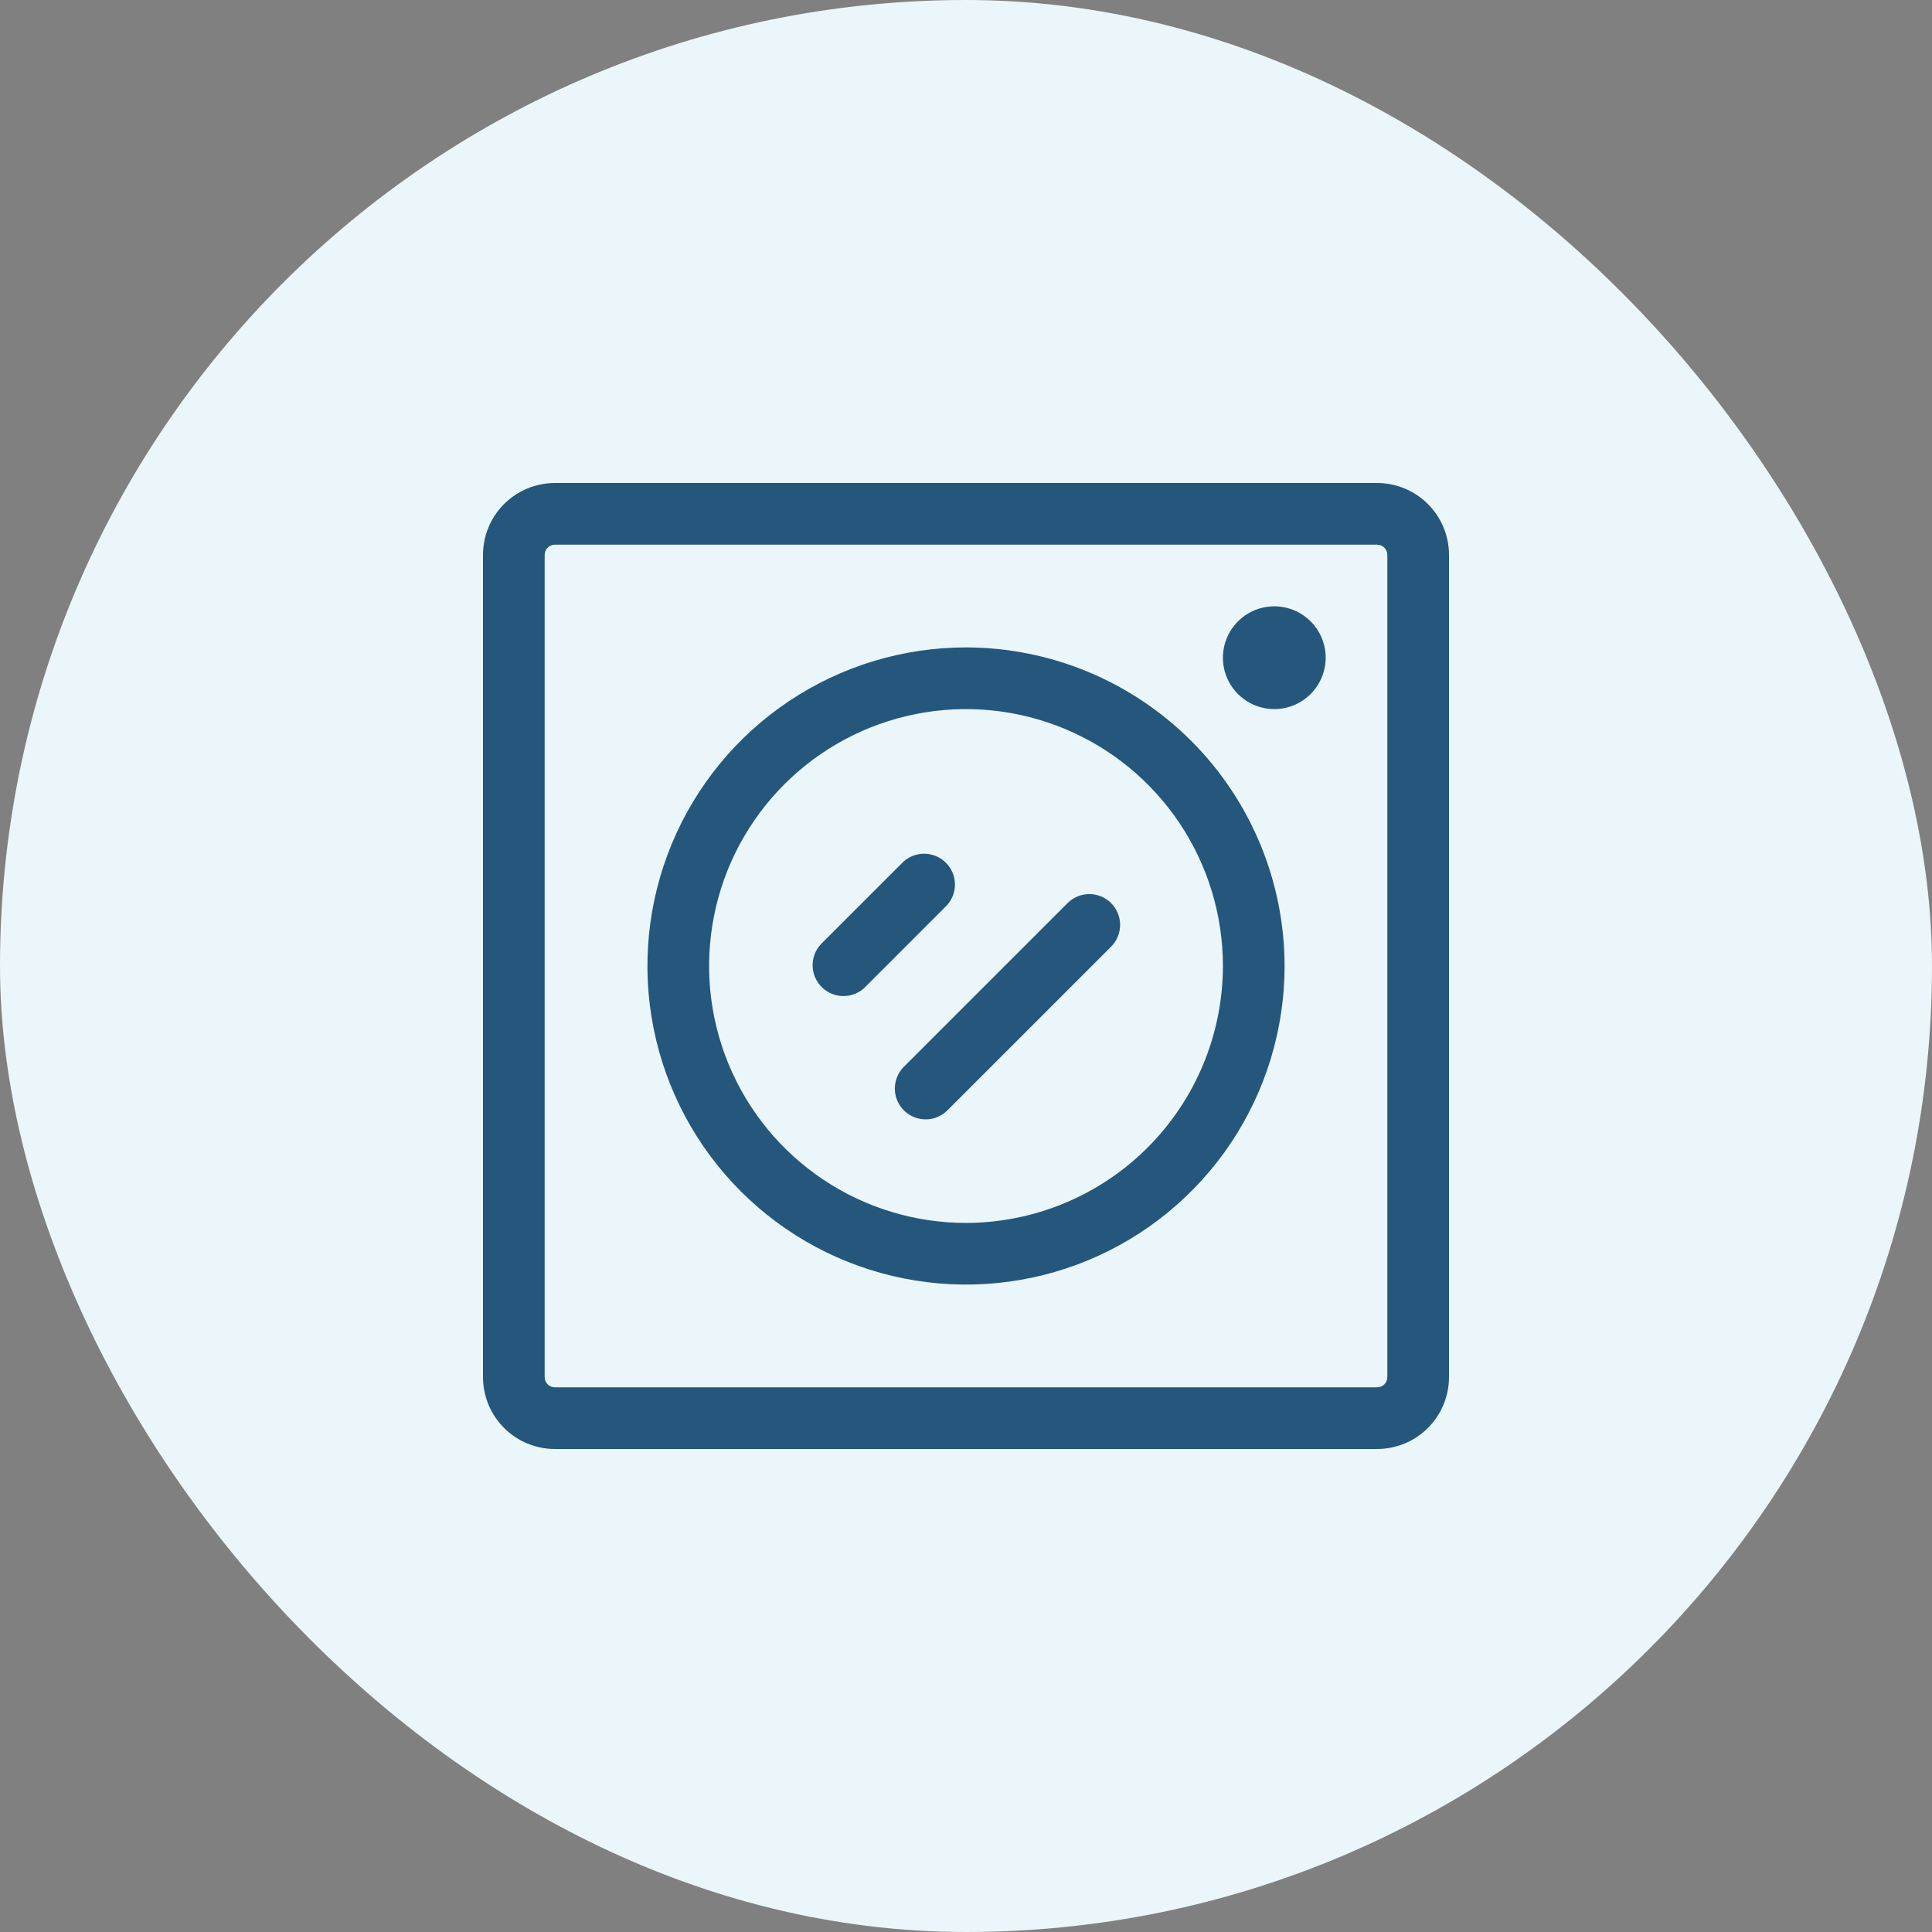 <?xml version="1.0" encoding="UTF-8"?> <svg xmlns="http://www.w3.org/2000/svg" width="60" height="60" viewBox="0 0 60 60" fill="none"><rect x="0" y="0" width="60" height="60" fill="#808080" stroke="none"/><rect width="60" height="60" rx="30" fill="#EAF6FA"></rect><path d="M42.766 15H17.234C16.642 15 16.073 15.235 15.654 15.654C15.235 16.073 15 16.642 15 17.234V42.766C15 43.358 15.235 43.927 15.654 44.346C16.073 44.765 16.642 45 17.234 45H42.766C43.358 45 43.927 44.765 44.346 44.346C44.765 43.927 45 43.358 45 42.766V17.234C45 16.642 44.765 16.073 44.346 15.654C43.927 15.235 43.358 15 42.766 15ZM43.085 42.766C43.085 42.851 43.051 42.932 42.992 42.992C42.932 43.051 42.851 43.085 42.766 43.085H17.234C17.149 43.085 17.068 43.051 17.008 42.992C16.948 42.932 16.915 42.851 16.915 42.766V17.234C16.915 17.149 16.948 17.068 17.008 17.008C17.068 16.948 17.149 16.915 17.234 16.915H42.766C42.851 16.915 42.932 16.948 42.992 17.008C43.051 17.068 43.085 17.149 43.085 17.234V42.766ZM30 20.106C28.043 20.106 26.13 20.687 24.503 21.774C22.876 22.861 21.608 24.406 20.86 26.214C20.111 28.022 19.915 30.011 20.297 31.93C20.678 33.849 21.62 35.612 23.004 36.996C24.388 38.38 26.151 39.322 28.07 39.703C29.989 40.085 31.978 39.889 33.786 39.141C35.594 38.392 37.139 37.124 38.226 35.497C39.313 33.87 39.894 31.957 39.894 30C39.891 27.377 38.847 24.862 36.993 23.007C35.138 21.153 32.623 20.109 30 20.106ZM30 37.979C28.422 37.979 26.879 37.511 25.567 36.634C24.255 35.757 23.233 34.511 22.629 33.053C22.025 31.595 21.867 29.991 22.175 28.443C22.482 26.896 23.242 25.474 24.358 24.358C25.474 23.242 26.896 22.482 28.443 22.175C29.991 21.867 31.595 22.025 33.053 22.629C34.511 23.233 35.757 24.255 36.634 25.567C37.511 26.879 37.979 28.422 37.979 30C37.976 32.115 37.135 34.143 35.639 35.639C34.143 37.135 32.115 37.976 30 37.979ZM41.17 20.425C41.17 20.741 41.077 21.05 40.901 21.312C40.726 21.575 40.477 21.779 40.185 21.9C39.894 22.021 39.573 22.052 39.263 21.991C38.954 21.929 38.669 21.777 38.446 21.554C38.223 21.331 38.071 21.046 38.009 20.737C37.948 20.427 37.979 20.107 38.1 19.815C38.221 19.523 38.425 19.274 38.688 19.099C38.95 18.923 39.259 18.83 39.575 18.83C39.998 18.83 40.404 18.998 40.703 19.297C41.002 19.596 41.17 20.002 41.17 20.425ZM29.4 28.123L26.847 30.677C26.665 30.846 26.425 30.938 26.177 30.933C25.929 30.929 25.692 30.829 25.517 30.653C25.342 30.478 25.241 30.241 25.237 29.993C25.232 29.745 25.325 29.505 25.494 29.323L28.047 26.77C28.228 26.601 28.468 26.509 28.716 26.513C28.965 26.518 29.201 26.618 29.377 26.794C29.552 26.969 29.652 27.206 29.657 27.454C29.661 27.702 29.569 27.942 29.4 28.123ZM34.506 28.047C34.686 28.226 34.786 28.47 34.786 28.723C34.786 28.977 34.686 29.221 34.506 29.4L29.4 34.506C29.218 34.675 28.978 34.768 28.73 34.763C28.482 34.759 28.246 34.658 28.07 34.483C27.895 34.307 27.794 34.071 27.79 33.823C27.786 33.575 27.878 33.335 28.047 33.153L33.153 28.047C33.333 27.867 33.576 27.767 33.83 27.767C34.084 27.767 34.327 27.867 34.506 28.047Z" fill="#24577B"></path></svg> 
